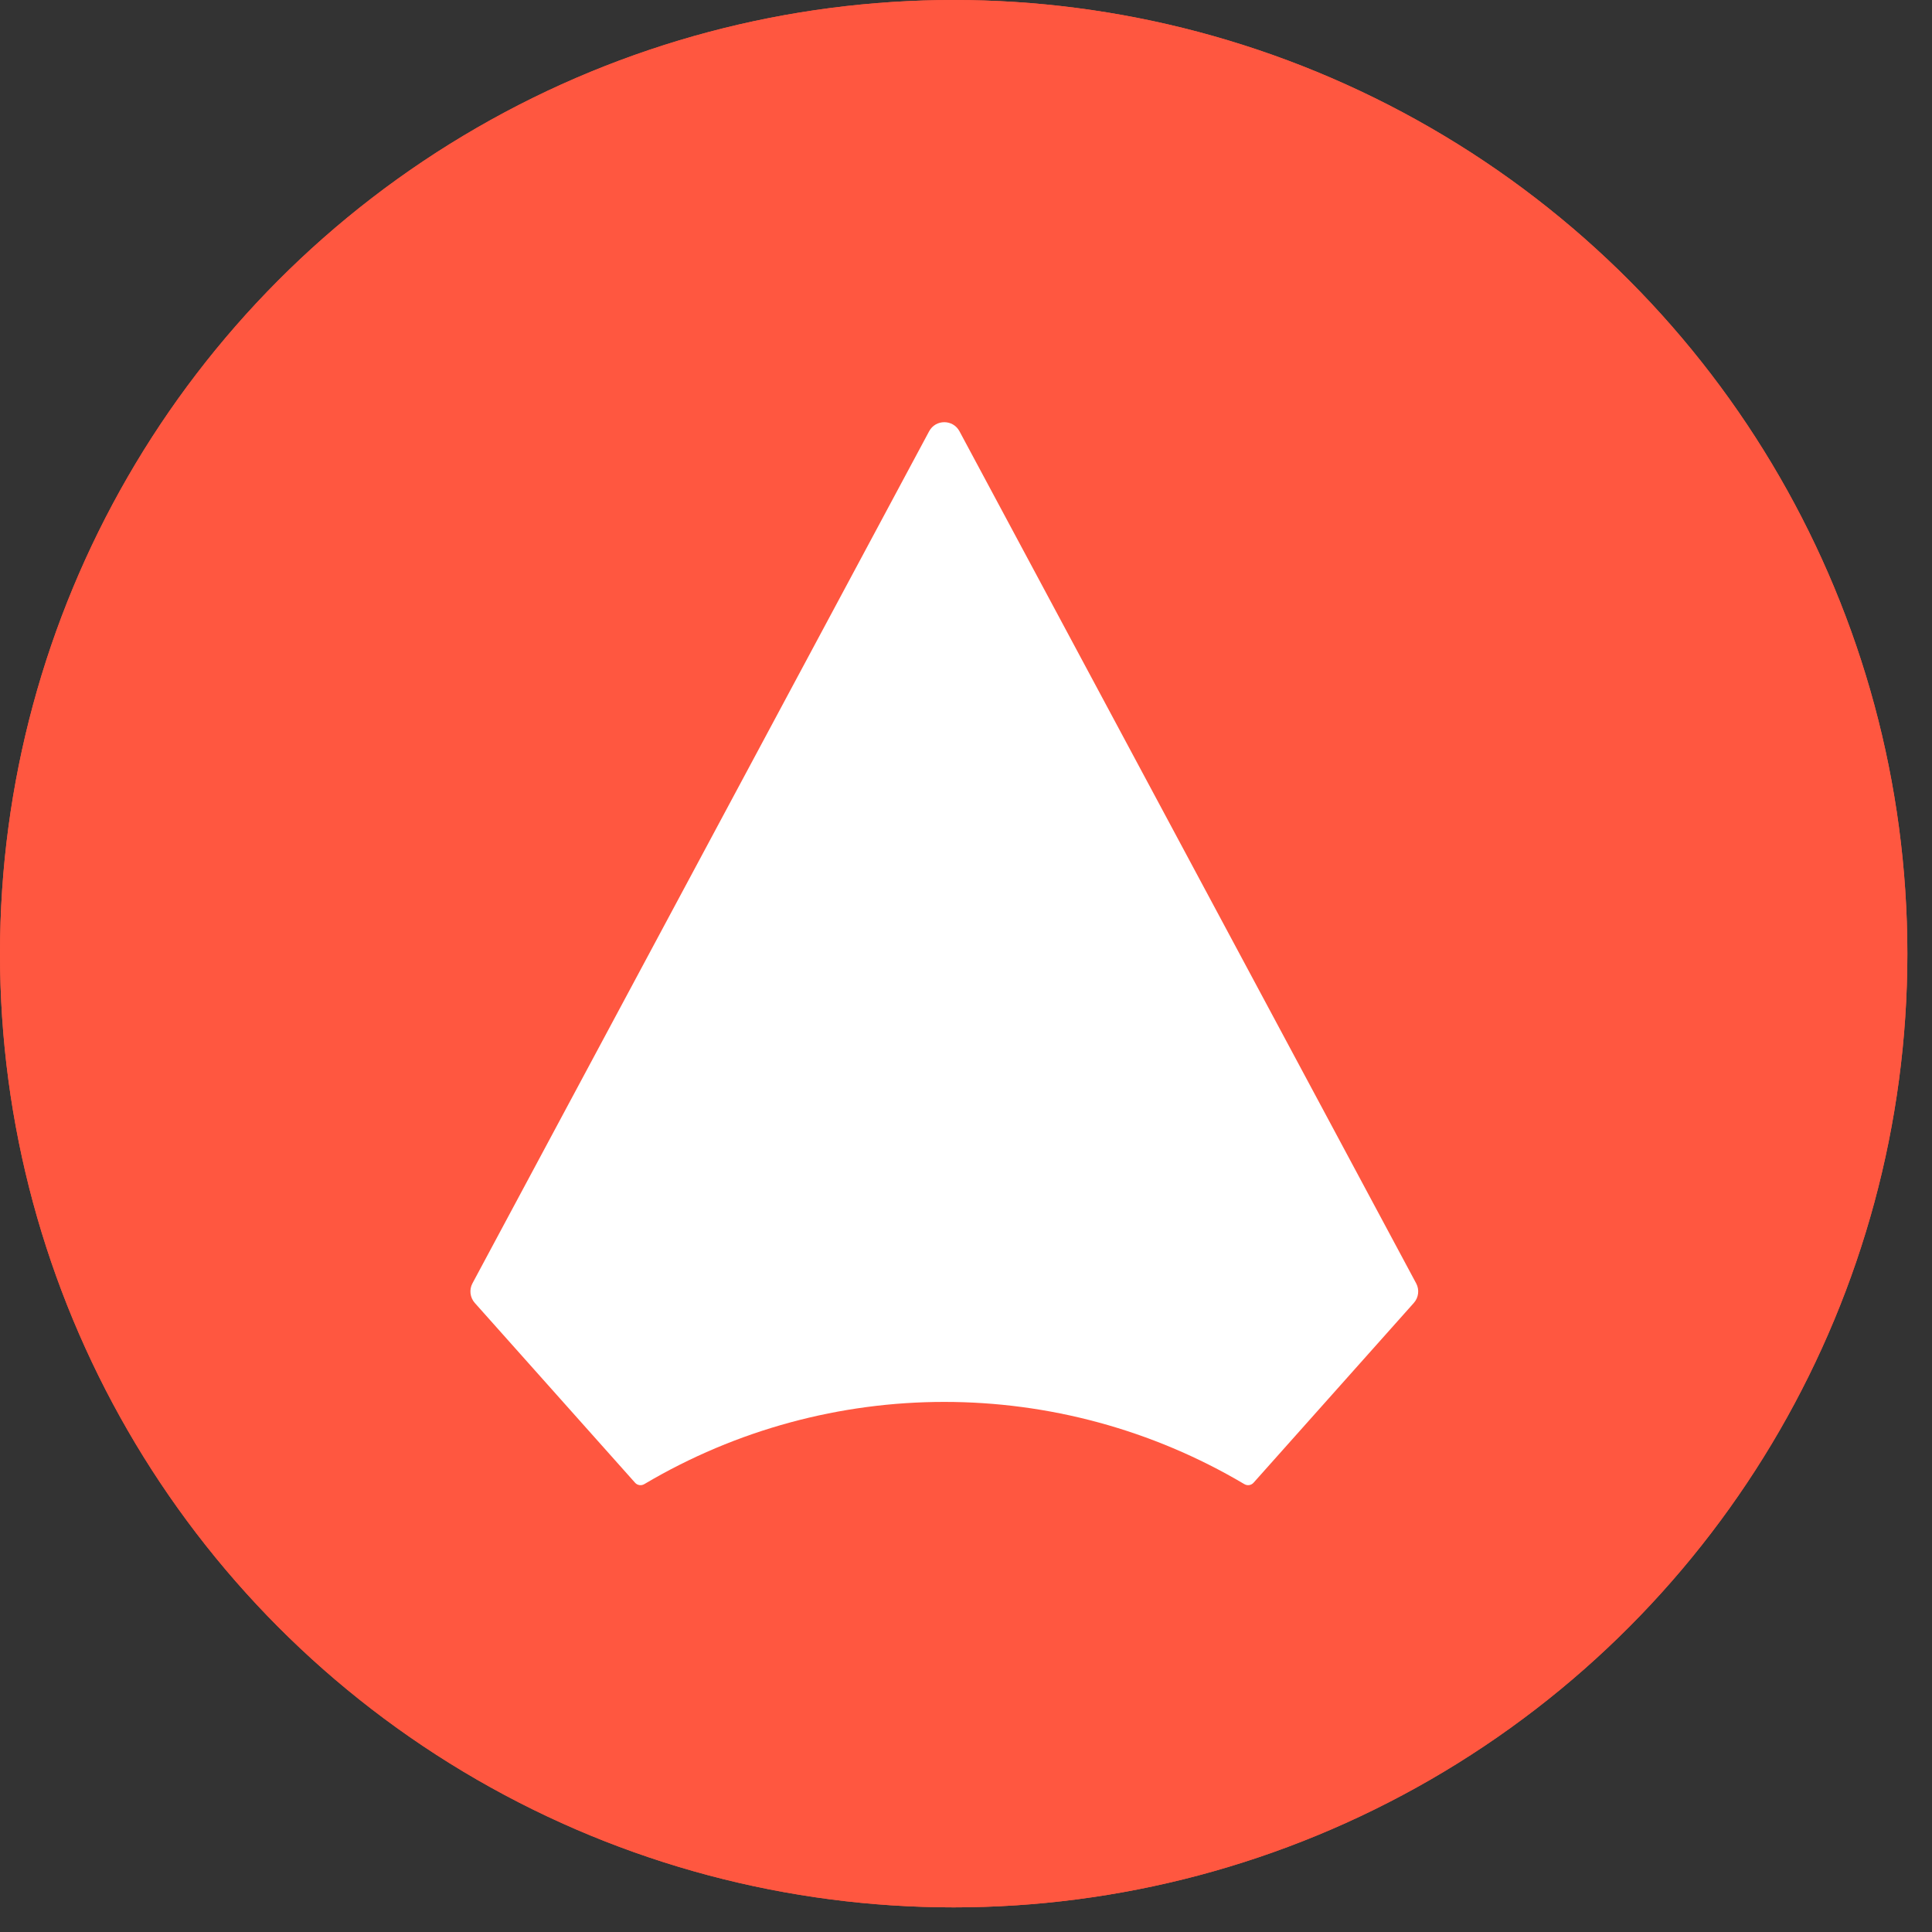 <svg width="48" height="48" viewBox="0 0 48 48" fill="none" xmlns="http://www.w3.org/2000/svg">
<rect x="0" y="0" width="48" height="48" fill="#333333" stroke="none"/>
<circle cx="23.694" cy="23.694" r="23.694" fill="#FF5740"/>
<circle cx="23.694" cy="23.694" r="23.194" stroke="#FF5740"/>
<path d="M23.084 10.715L11.738 31.884C11.653 32.042 11.677 32.237 11.796 32.371L15.777 36.837C15.835 36.903 15.931 36.918 16.007 36.873C20.603 34.149 26.319 34.149 30.916 36.873C30.991 36.918 31.087 36.903 31.145 36.837L35.126 32.371C35.246 32.237 35.269 32.042 35.184 31.884L23.838 10.715C23.677 10.414 23.245 10.414 23.084 10.715Z" fill="white"/>
</svg>

